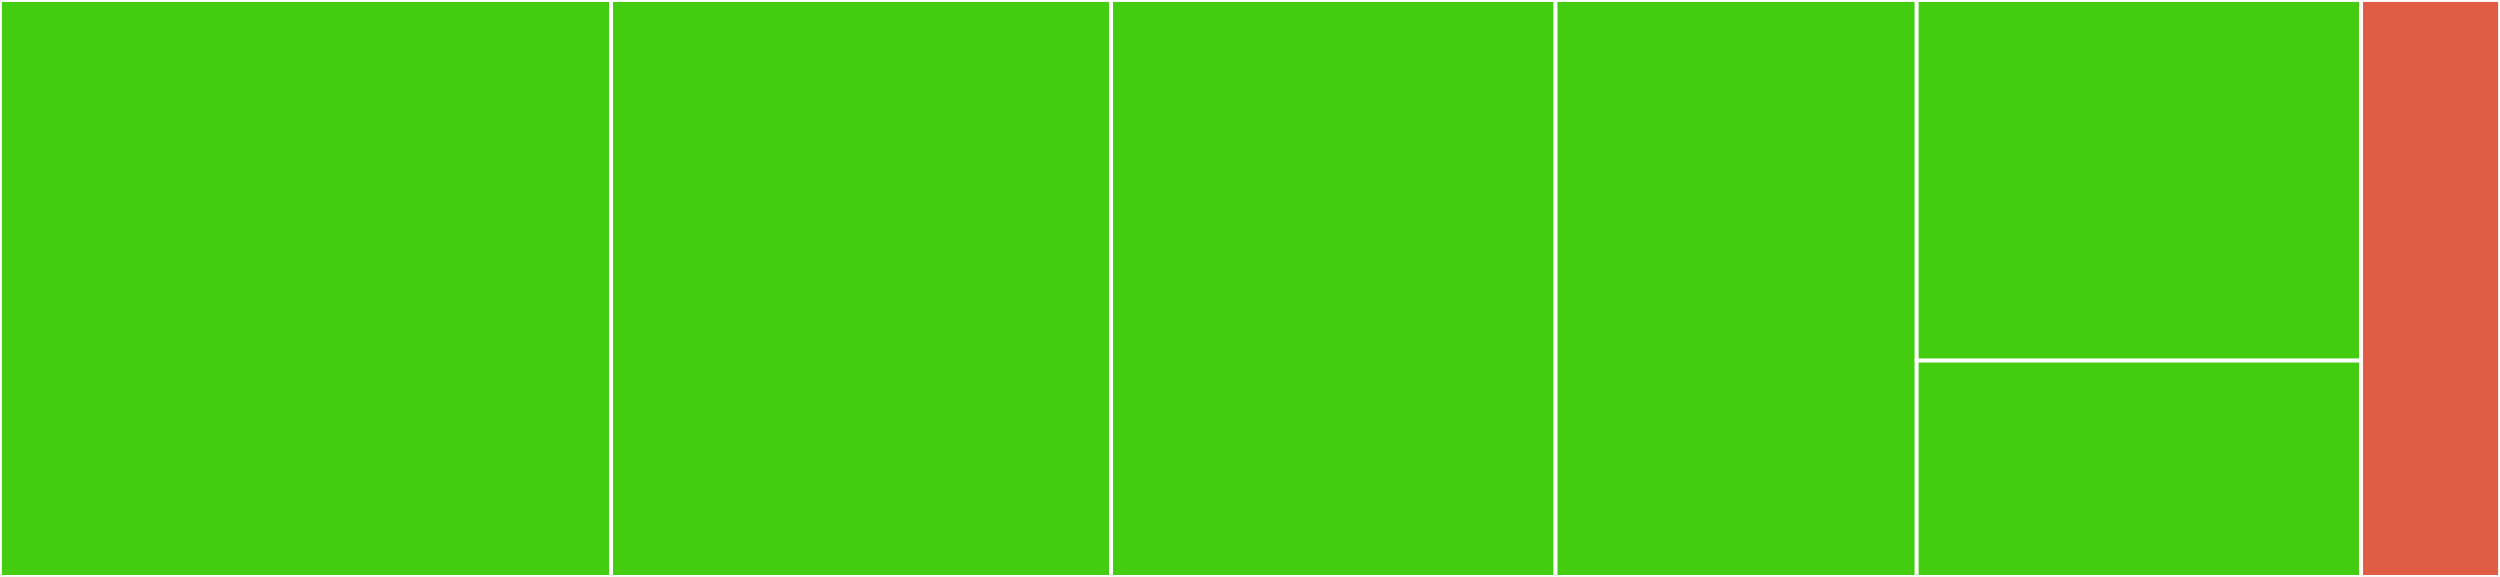 <svg baseProfile="full" width="650" height="150" viewBox="0 0 650 150" version="1.1"
xmlns="http://www.w3.org/2000/svg" xmlns:ev="http://www.w3.org/2001/xml-events"
xmlns:xlink="http://www.w3.org/1999/xlink">

<rect x="0" y="0" width="650" height="150" fill="#333333" stroke="none"/>

<style>rect.s{mask:url(#mask);}</style>
<defs>
  <pattern id="white" width="4" height="4" patternUnits="userSpaceOnUse" patternTransform="rotate(45)">
    <rect width="2" height="2" transform="translate(0,0)" fill="white"></rect>
  </pattern>
  <mask id="mask">
    <rect x="0" y="0" width="100%" height="100%" fill="url(#white)"></rect>
  </mask>
</defs>

<rect x="0" y="0" width="158.889" height="150.0" fill="#4c1" stroke="white" stroke-width="1" class=" tooltipped" data-content="Entity/Organization.php"><title>Entity/Organization.php</title></rect>
<rect x="158.889" y="0" width="130" height="150.0" fill="#4c1" stroke="white" stroke-width="1" class=" tooltipped" data-content="Entity/User.php"><title>Entity/User.php</title></rect>
<rect x="288.889" y="0" width="115.556" height="150.0" fill="#4c1" stroke="white" stroke-width="1" class=" tooltipped" data-content="Entity/Repository.php"><title>Entity/Repository.php</title></rect>
<rect x="404.444" y="0" width="93.889" height="150.0" fill="#4c1" stroke="white" stroke-width="1" class=" tooltipped" data-content="Entity/CodeOfConduct.php"><title>Entity/CodeOfConduct.php</title></rect>
<rect x="498.333" y="0" width="115.556" height="93.75" fill="#4c1" stroke="white" stroke-width="1" class=" tooltipped" data-content="Entity/Project.php"><title>Entity/Project.php</title></rect>
<rect x="498.333" y="93.75" width="115.556" height="56.25" fill="#4c1" stroke="white" stroke-width="1" class=" tooltipped" data-content="Entity/Avatar.php"><title>Entity/Avatar.php</title></rect>
<rect x="613.889" y="0" width="36.111" height="150" fill="#e05d44" stroke="white" stroke-width="1" class=" tooltipped" data-content="Repository/UserRepository.php"><title>Repository/UserRepository.php</title></rect>
</svg>